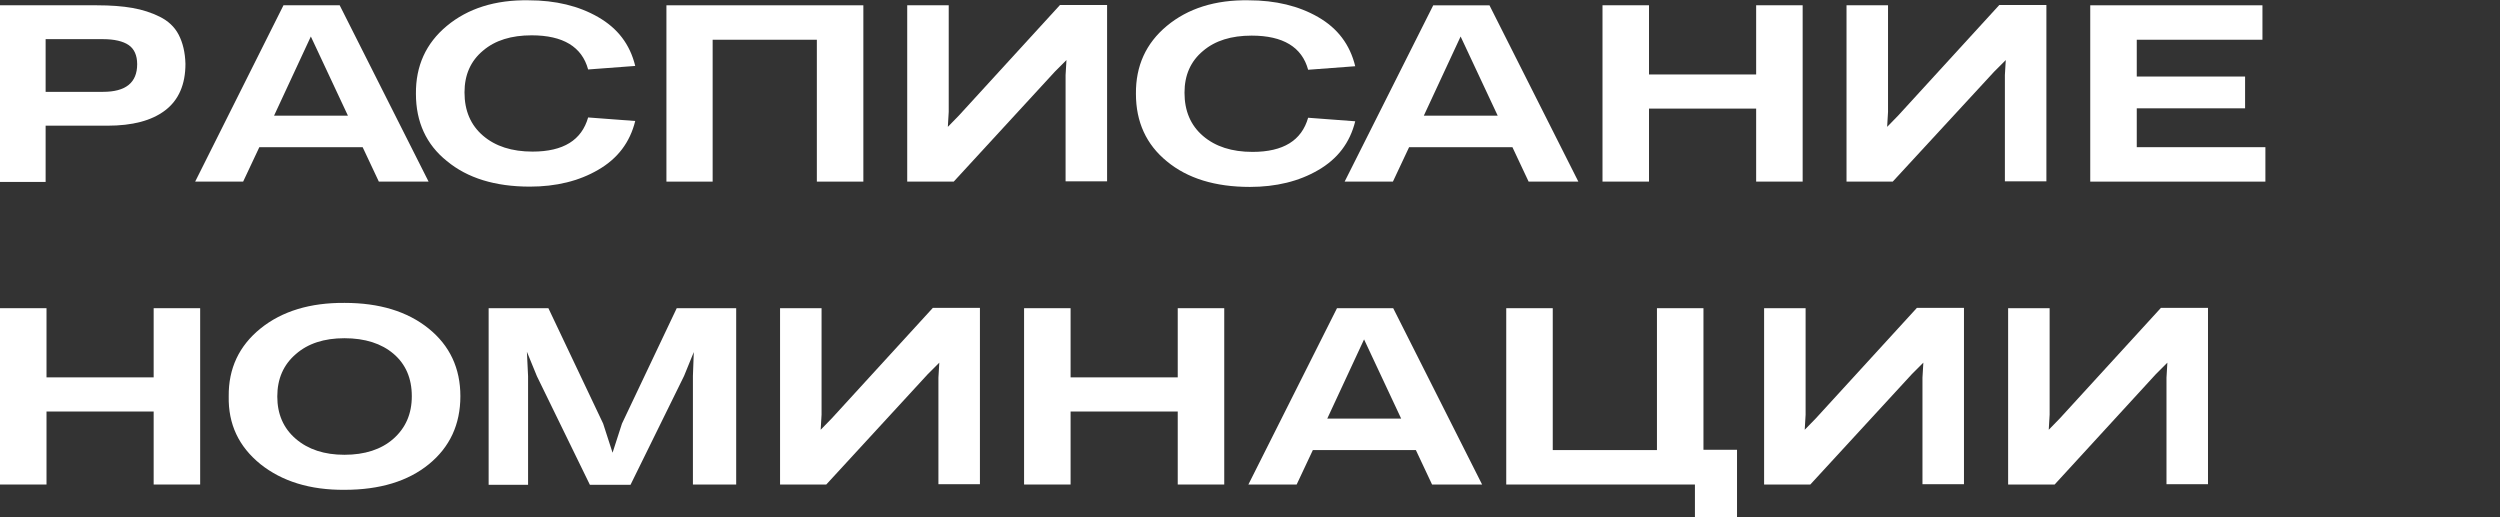 <?xml version="1.0" encoding="UTF-8"?> <!-- Generator: Adobe Illustrator 26.3.1, SVG Export Plug-In . SVG Version: 6.00 Build 0) --> <svg xmlns="http://www.w3.org/2000/svg" xmlns:xlink="http://www.w3.org/1999/xlink" id="Слой_1" x="0px" y="0px" viewBox="0 0 849.3 175.8" style="enable-background:new 0 0 849.3 175.8;" xml:space="preserve"><rect x="0" y="0" width="849.3" height="175.8" fill="#333333" stroke="none"/> <style type="text/css"> .st0{fill:#FFFFFF;} </style> <g> <path class="st0" d="M0,61.7V1.8h32.9c4.7,0,8.7,0.3,12.1,0.9c3.4,0.6,6.5,1.6,9.3,3c2.8,1.4,5,3.4,6.4,6.1s2.2,6,2.3,9.9 c0,7-2.3,12.3-6.9,15.8c-4.6,3.5-11.1,5.2-19.6,5.2H15.5v19.1H0z M15.5,31.2H35c7.7,0,11.6-3.1,11.6-9.4c0-3-1-5.2-2.9-6.5 c-1.9-1.3-4.9-2-8.7-2H15.5V31.2z"></path> <path class="st0" d="M128.7,61.7l-5.5-11.7H88.1l-5.5,11.7H66.3L96.3,1.8h19.1l30.2,59.9H128.7z M93.1,39.3h25.1l-12.6-26.9 L93.1,39.3z"></path> <path class="st0" d="M141.3,31.9c-0.1-9.5,3.4-17.2,10.5-23.1c7.1-5.9,16.4-8.9,27.8-8.7c9.1,0,17,1.9,23.6,5.7S214,15,215.8,22.4 l-16,1.2c-2.1-7.7-8.5-11.6-19.2-11.6c-6.9,0-12.4,1.7-16.5,5.2c-4.2,3.5-6.3,8.2-6.3,14.2c0,6.2,2.1,11.1,6.3,14.7 c4.2,3.6,9.8,5.4,16.8,5.4c10.5,0,16.7-3.9,18.9-11.6l16,1.2c-1.8,7.3-6,12.8-12.6,16.6c-6.5,3.8-14.3,5.7-23.2,5.7 c-11.8,0-21.2-2.9-28.2-8.7C144.8,49.1,141.3,41.4,141.3,31.9z"></path> <path class="st0" d="M226.4,61.7V1.8h66.9v59.9h-15.8V13.5h-35.4v48.2H226.4z"></path> <path class="st0" d="M308.2,61.7V1.8h14.1V38l-0.3,5.1l3.8-3.9l34.3-37.5h16v59.9h-14.1V25.5l0.3-5.1l-3.9,3.9L324,61.7H308.2z"></path> <path class="st0" d="M385.9,31.9c-0.1-9.5,3.4-17.2,10.5-23.1c7.1-5.9,16.4-8.9,27.8-8.7c9.1,0,17,1.9,23.6,5.7s10.8,9.3,12.6,16.7 l-16,1.2c-2.1-7.7-8.5-11.6-19.2-11.6c-6.9,0-12.4,1.7-16.5,5.2c-4.2,3.5-6.3,8.2-6.3,14.2c0,6.2,2.1,11.1,6.3,14.7 c4.2,3.6,9.8,5.4,16.8,5.4c10.5,0,16.7-3.9,18.9-11.6l16,1.2c-1.8,7.3-6,12.8-12.6,16.6c-6.5,3.8-14.3,5.7-23.2,5.7 c-11.8,0-21.2-2.9-28.2-8.7C389.4,49.1,385.9,41.4,385.9,31.9z"></path> <path class="st0" d="M519.3,61.7l-5.5-11.7h-35.1l-5.5,11.7h-16.4l30.1-59.9h19.1l30.2,59.9H519.3z M483.7,39.3h25.1l-12.6-26.9 L483.7,39.3z"></path> <path class="st0" d="M544.4,61.7V1.8h15.8v23.5h36.4V1.8h15.8v59.9h-15.8V36.9h-36.4v24.8H544.4z"></path> <path class="st0" d="M627.3,61.7V1.8h14.1V38l-0.3,5.1l3.8-3.9l34.3-37.5h16v59.9h-14.1V25.5l0.3-5.1l-3.9,3.9L643,61.7H627.3z"></path> <path class="st0" d="M710.1,61.7V1.8h58.5v11.7h-42.7V26h36.8v10.8h-36.8V50h43.7v11.7H710.1z"></path> <path class="st0" d="M0,164.6v-59.9h15.8v23.5h36.4v-23.5H68v59.9H52.2v-24.8H15.8v24.8H0z"></path> <path class="st0" d="M77.7,134.6c-0.1-9.4,3.5-17.1,10.8-23c7.3-5.9,16.9-8.8,28.6-8.7c11.8,0,21.3,2.9,28.5,8.7 c7.2,5.8,10.8,13.5,10.8,23c0,9.6-3.6,17.3-10.7,23.1c-7.1,5.8-16.7,8.7-28.6,8.7c-11.8,0.1-21.3-2.9-28.6-8.7 C81.1,151.7,77.5,144.1,77.7,134.6z M139.9,134.6c0-6.1-2.1-10.9-6.2-14.4c-4.1-3.5-9.7-5.3-16.7-5.3c-6.9,0-12.4,1.8-16.5,5.4 c-4.2,3.6-6.3,8.4-6.3,14.4c0,6,2.1,10.8,6.3,14.4c4.2,3.6,9.7,5.4,16.5,5.4c6.9,0,12.5-1.8,16.6-5.4 C137.8,145.4,139.9,140.6,139.9,134.6z"></path> <path class="st0" d="M166,164.6v-59.9h20.3l18.6,39.2l3.2,9.9l3.2-9.9l18.6-39.2h20.2v59.9h-14.7v-36.9l0.3-8.1l-3.3,8.1l-18.2,37 h-13.8l-18-36.9l-3.4-8.3l0.4,8.3v36.9H166z"></path> <path class="st0" d="M265,164.6v-59.9h14.1v36.2l-0.3,5.1l3.8-3.9l34.3-37.5h16v59.9h-14.1v-36.2l0.3-5.1l-3.9,3.9l-34.5,37.5H265z "></path> <path class="st0" d="M347.9,164.6v-59.9h15.8v23.5h36.4v-23.5h15.8v59.9h-15.8v-24.8h-36.4v24.8H347.9z"></path> <path class="st0" d="M486.5,164.6l-5.5-11.7H446l-5.5,11.7h-16.4l30.1-59.9h19.1l30.2,59.9H486.5z M450.9,142.2h25.1l-12.6-26.9 L450.9,142.2z"></path> <path class="st0" d="M578.6,152.8h11.5v23h-14.3v-11.2h-64.1v-59.9h15.8v48.2h35.4v-48.2h15.8V152.8z"></path> <path class="st0" d="M599.3,164.6v-59.9h14.1v36.2l-0.3,5.1l3.8-3.9l34.3-37.5h16v59.9h-14.1v-36.2l0.3-5.1l-3.9,3.9l-34.5,37.5 H599.3z"></path> <path class="st0" d="M682.2,164.6v-59.9h14.1v36.2l-0.3,5.1l3.8-3.9l34.3-37.5h16v59.9H736v-36.2l0.3-5.1l-3.9,3.9L698,164.6H682.2 z"></path> </g> </svg> 